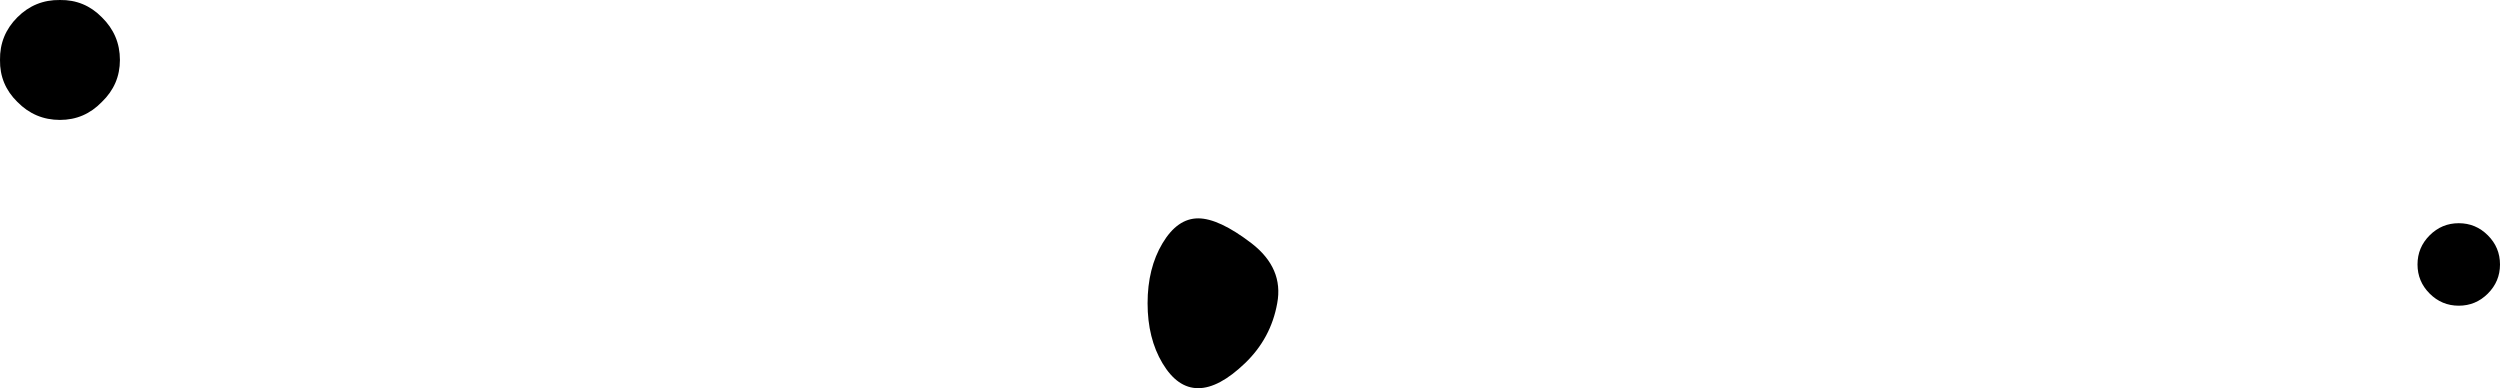<?xml version="1.0" encoding="UTF-8" standalone="no"?>
<svg xmlns:xlink="http://www.w3.org/1999/xlink" height="56.0px" width="360.65px" xmlns="http://www.w3.org/2000/svg">
  <g transform="matrix(1.0, 0.0, 0.0, 1.0, 203.95, 5.9)">
    <path d="M-195.3 -5.9 Q-191.75 -5.95 -189.25 -3.4 -186.65 -0.85 -186.65 2.75 -186.65 6.3 -189.25 8.8 -191.75 11.4 -195.3 11.4 -198.9 11.4 -201.45 8.8 -204.0 6.3 -203.95 2.75 -204.0 -0.85 -201.45 -3.4 -198.9 -5.95 -195.3 -5.9" fill="#000000" fill-rule="evenodd" stroke="none"/>
    <path d="M-24.35 46.5 Q-28.1 50.1 -31.1 50.1 -34.1 50.1 -36.25 46.5 -38.4 42.9 -38.4 37.85 -38.4 32.8 -36.25 29.2 -34.1 25.6 -31.1 25.6 -28.1 25.6 -23.4 29.2 -18.75 32.8 -19.7 37.85 -20.6 42.9 -24.35 46.5" fill="#000000" fill-rule="evenodd" stroke="none"/>
    <path d="M146.55 28.05 Q148.3 26.3 150.75 26.3 153.2 26.3 154.95 28.05 156.7 29.8 156.7 32.25 156.7 34.7 154.95 36.45 153.2 38.2 150.75 38.2 148.3 38.2 146.55 36.45 144.8 34.7 144.8 32.25 144.8 29.8 146.55 28.05" fill="#000000" fill-rule="evenodd" stroke="none"/>
  </g>
</svg>
